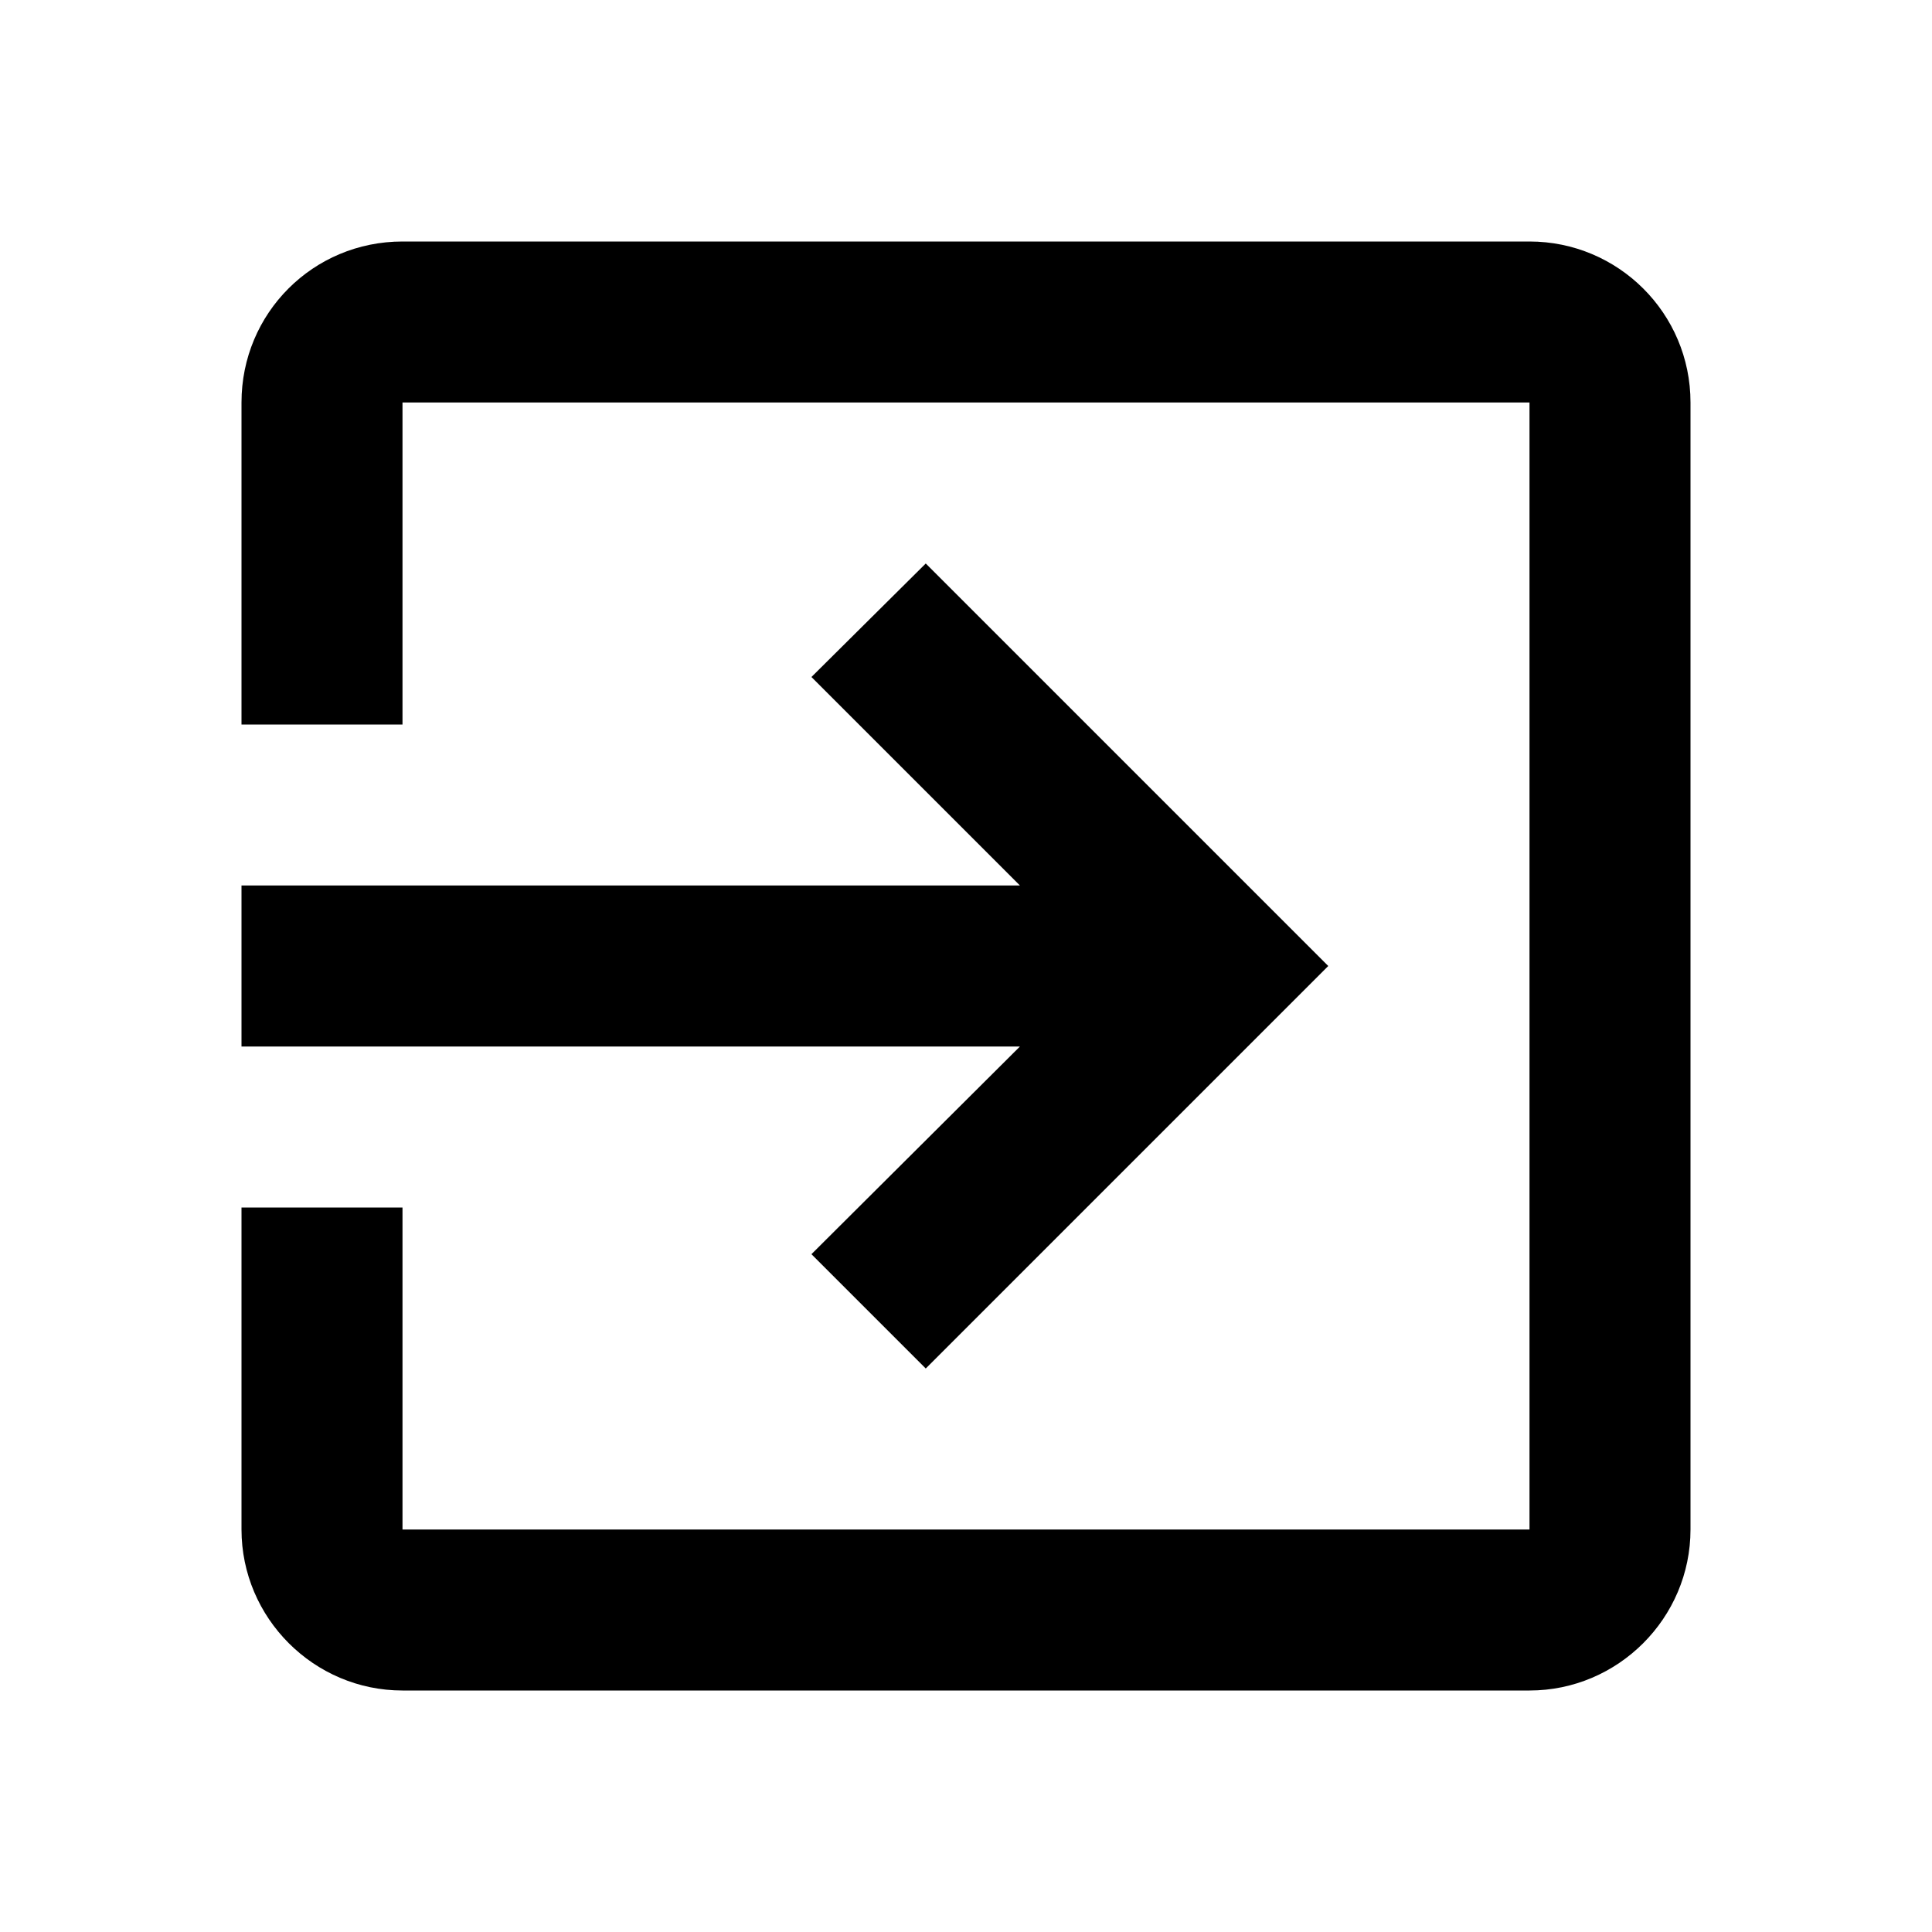 <svg viewBox="0 0 24 24">
    <path d="M19,3H5C3.89,3 3,3.89 3,5V9H5V5H19V19H5V15H3V19C3,20.1 3.9,21 5,21H19C20.1,21 21,20.1 21,19V5C21,3.89 20.1,3 19,3M10.08,15.58L11.5,17L16.5,12L11.5,7L10.08,8.41L12.67,11H3V13H12.67L10.08,15.58Z"/>
</svg>
